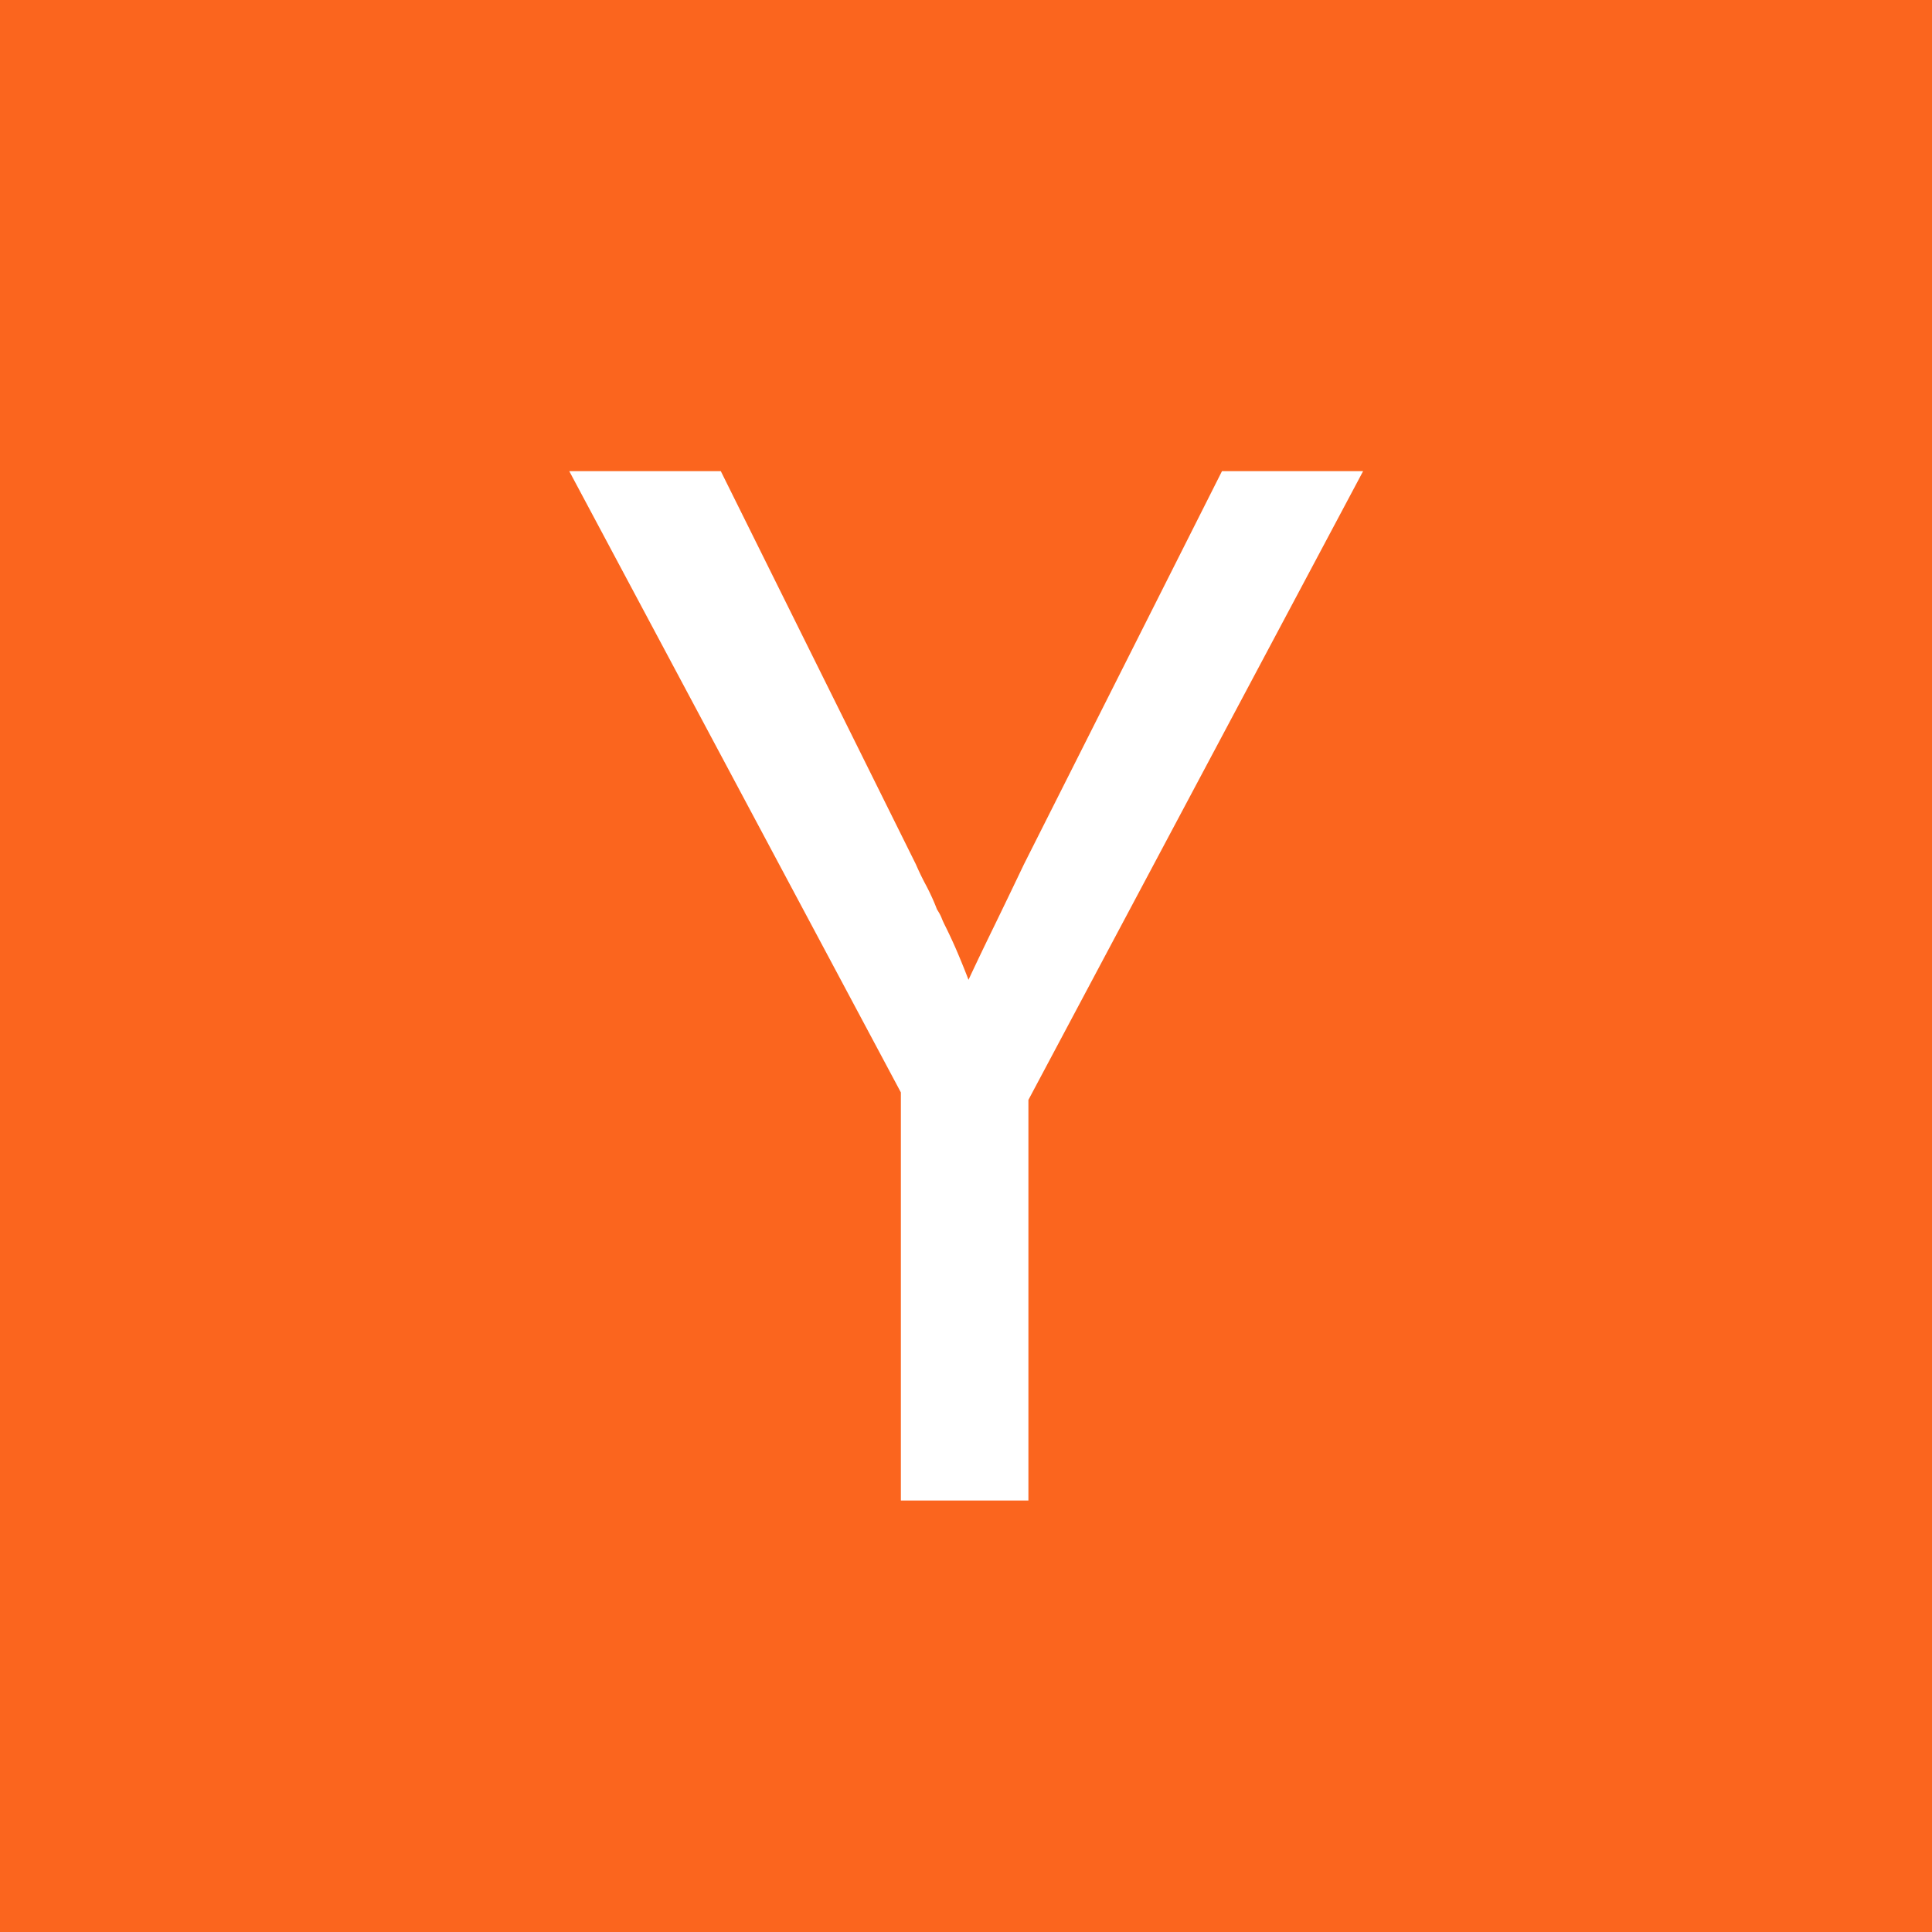 <svg xmlns="http://www.w3.org/2000/svg" width="256" height="256" preserveAspectRatio="xMidYMid"><path fill="#FB651E" d="M0 0h256v256H0z"/><path fill="#FFF" d="M119.37 144.75 75.43 62.43h20.08l25.85 52.1c.4.92.86 1.88 1.4 2.88.52 1 .99 2.02 1.39 3.08.26.4.46.76.6 1.1.12.32.26.62.39.89a65.64 65.64 0 0 1 1.79 3.87c.53 1.26 1 2.42 1.4 3.48 1.05-2.25 2.21-4.67 3.47-7.25 1.26-2.59 2.55-5.27 3.88-8.06l26.24-52.09h18.7l-44.35 83.31v53.09h-16.9v-54.08Z"/></svg>